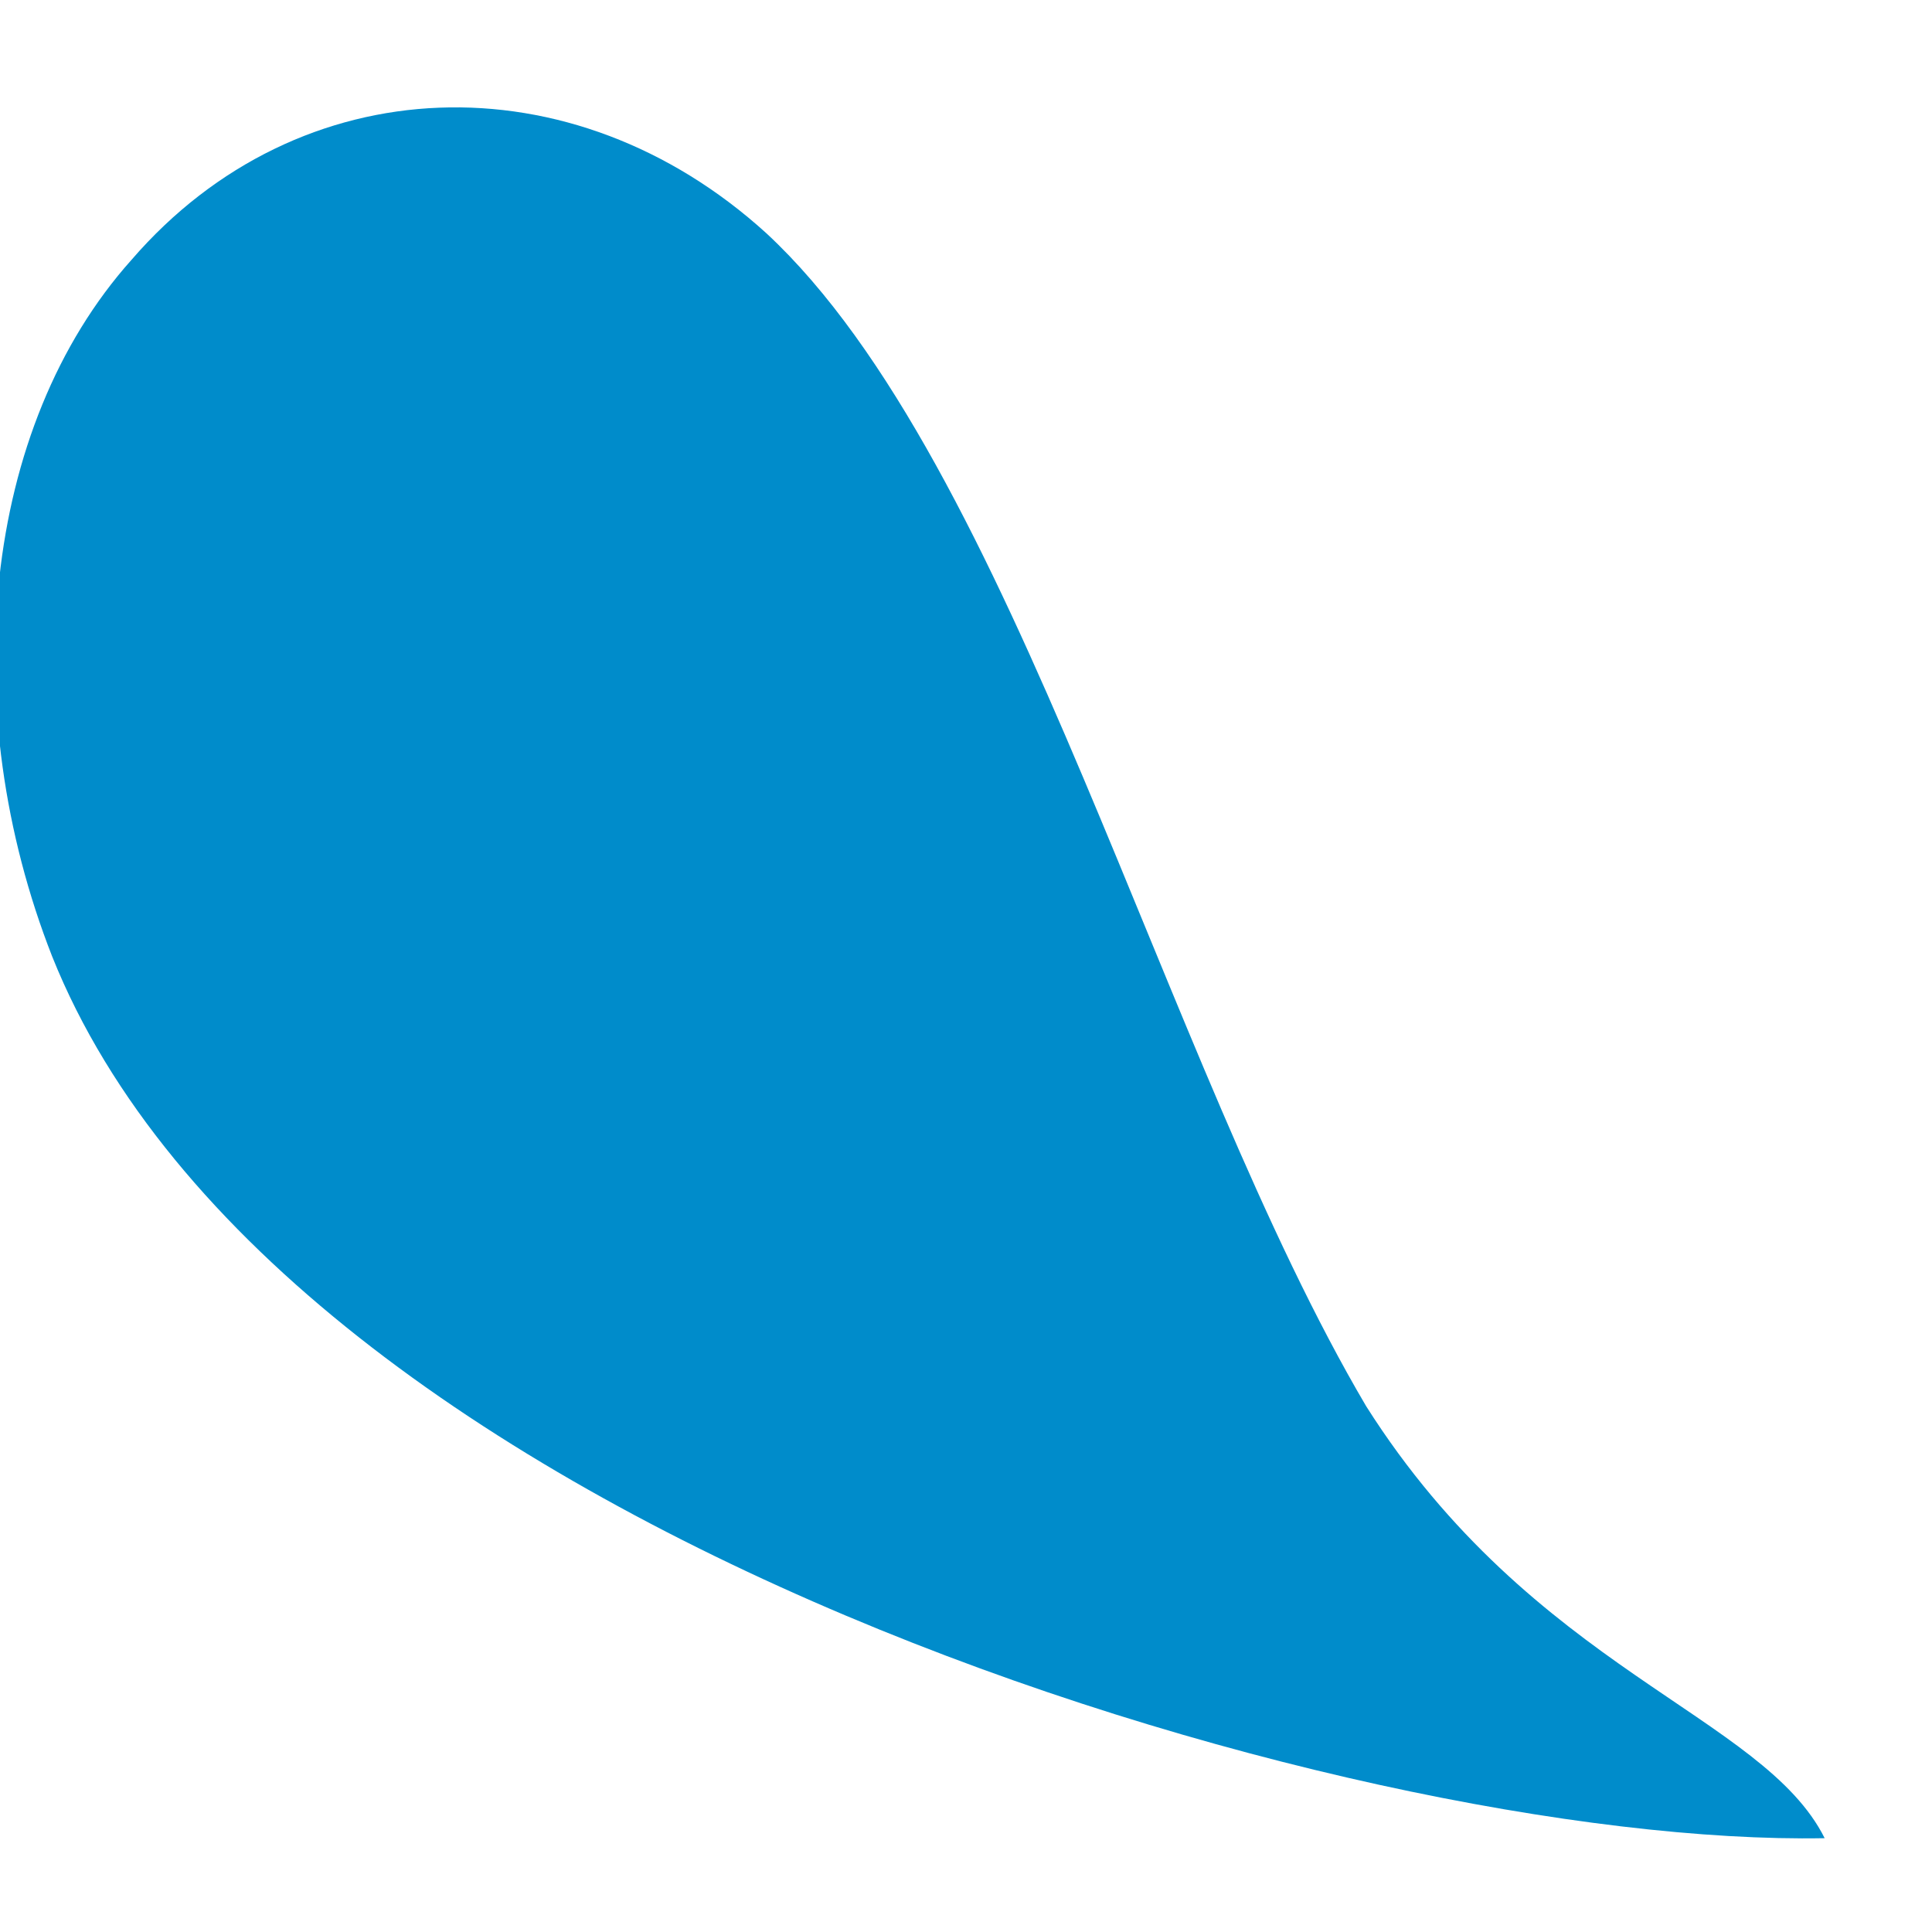 <?xml version="1.0" encoding="UTF-8"?> <svg xmlns="http://www.w3.org/2000/svg" width="18" height="18" viewBox="0 0 18 18" fill="none"> <g clip-path="url(#clip0_139_172)"> <path fill-rule="evenodd" clip-rule="evenodd" d="M17 17.126C16.425 15.976 14.289 15.565 12.728 13.101C10.838 9.896 9.442 4.31 7.141 2.174C5.334 0.531 2.787 0.613 1.226 2.42C-0.171 3.981 -0.417 6.61 0.486 8.911C2.622 14.251 12.563 17.209 17 17.126Z" fill="#008CCB"></path> </g> <defs> <clipPath id="clip0_139_172"> <rect width="18" height="18" fill="white"></rect> </clipPath> </defs> </svg> 